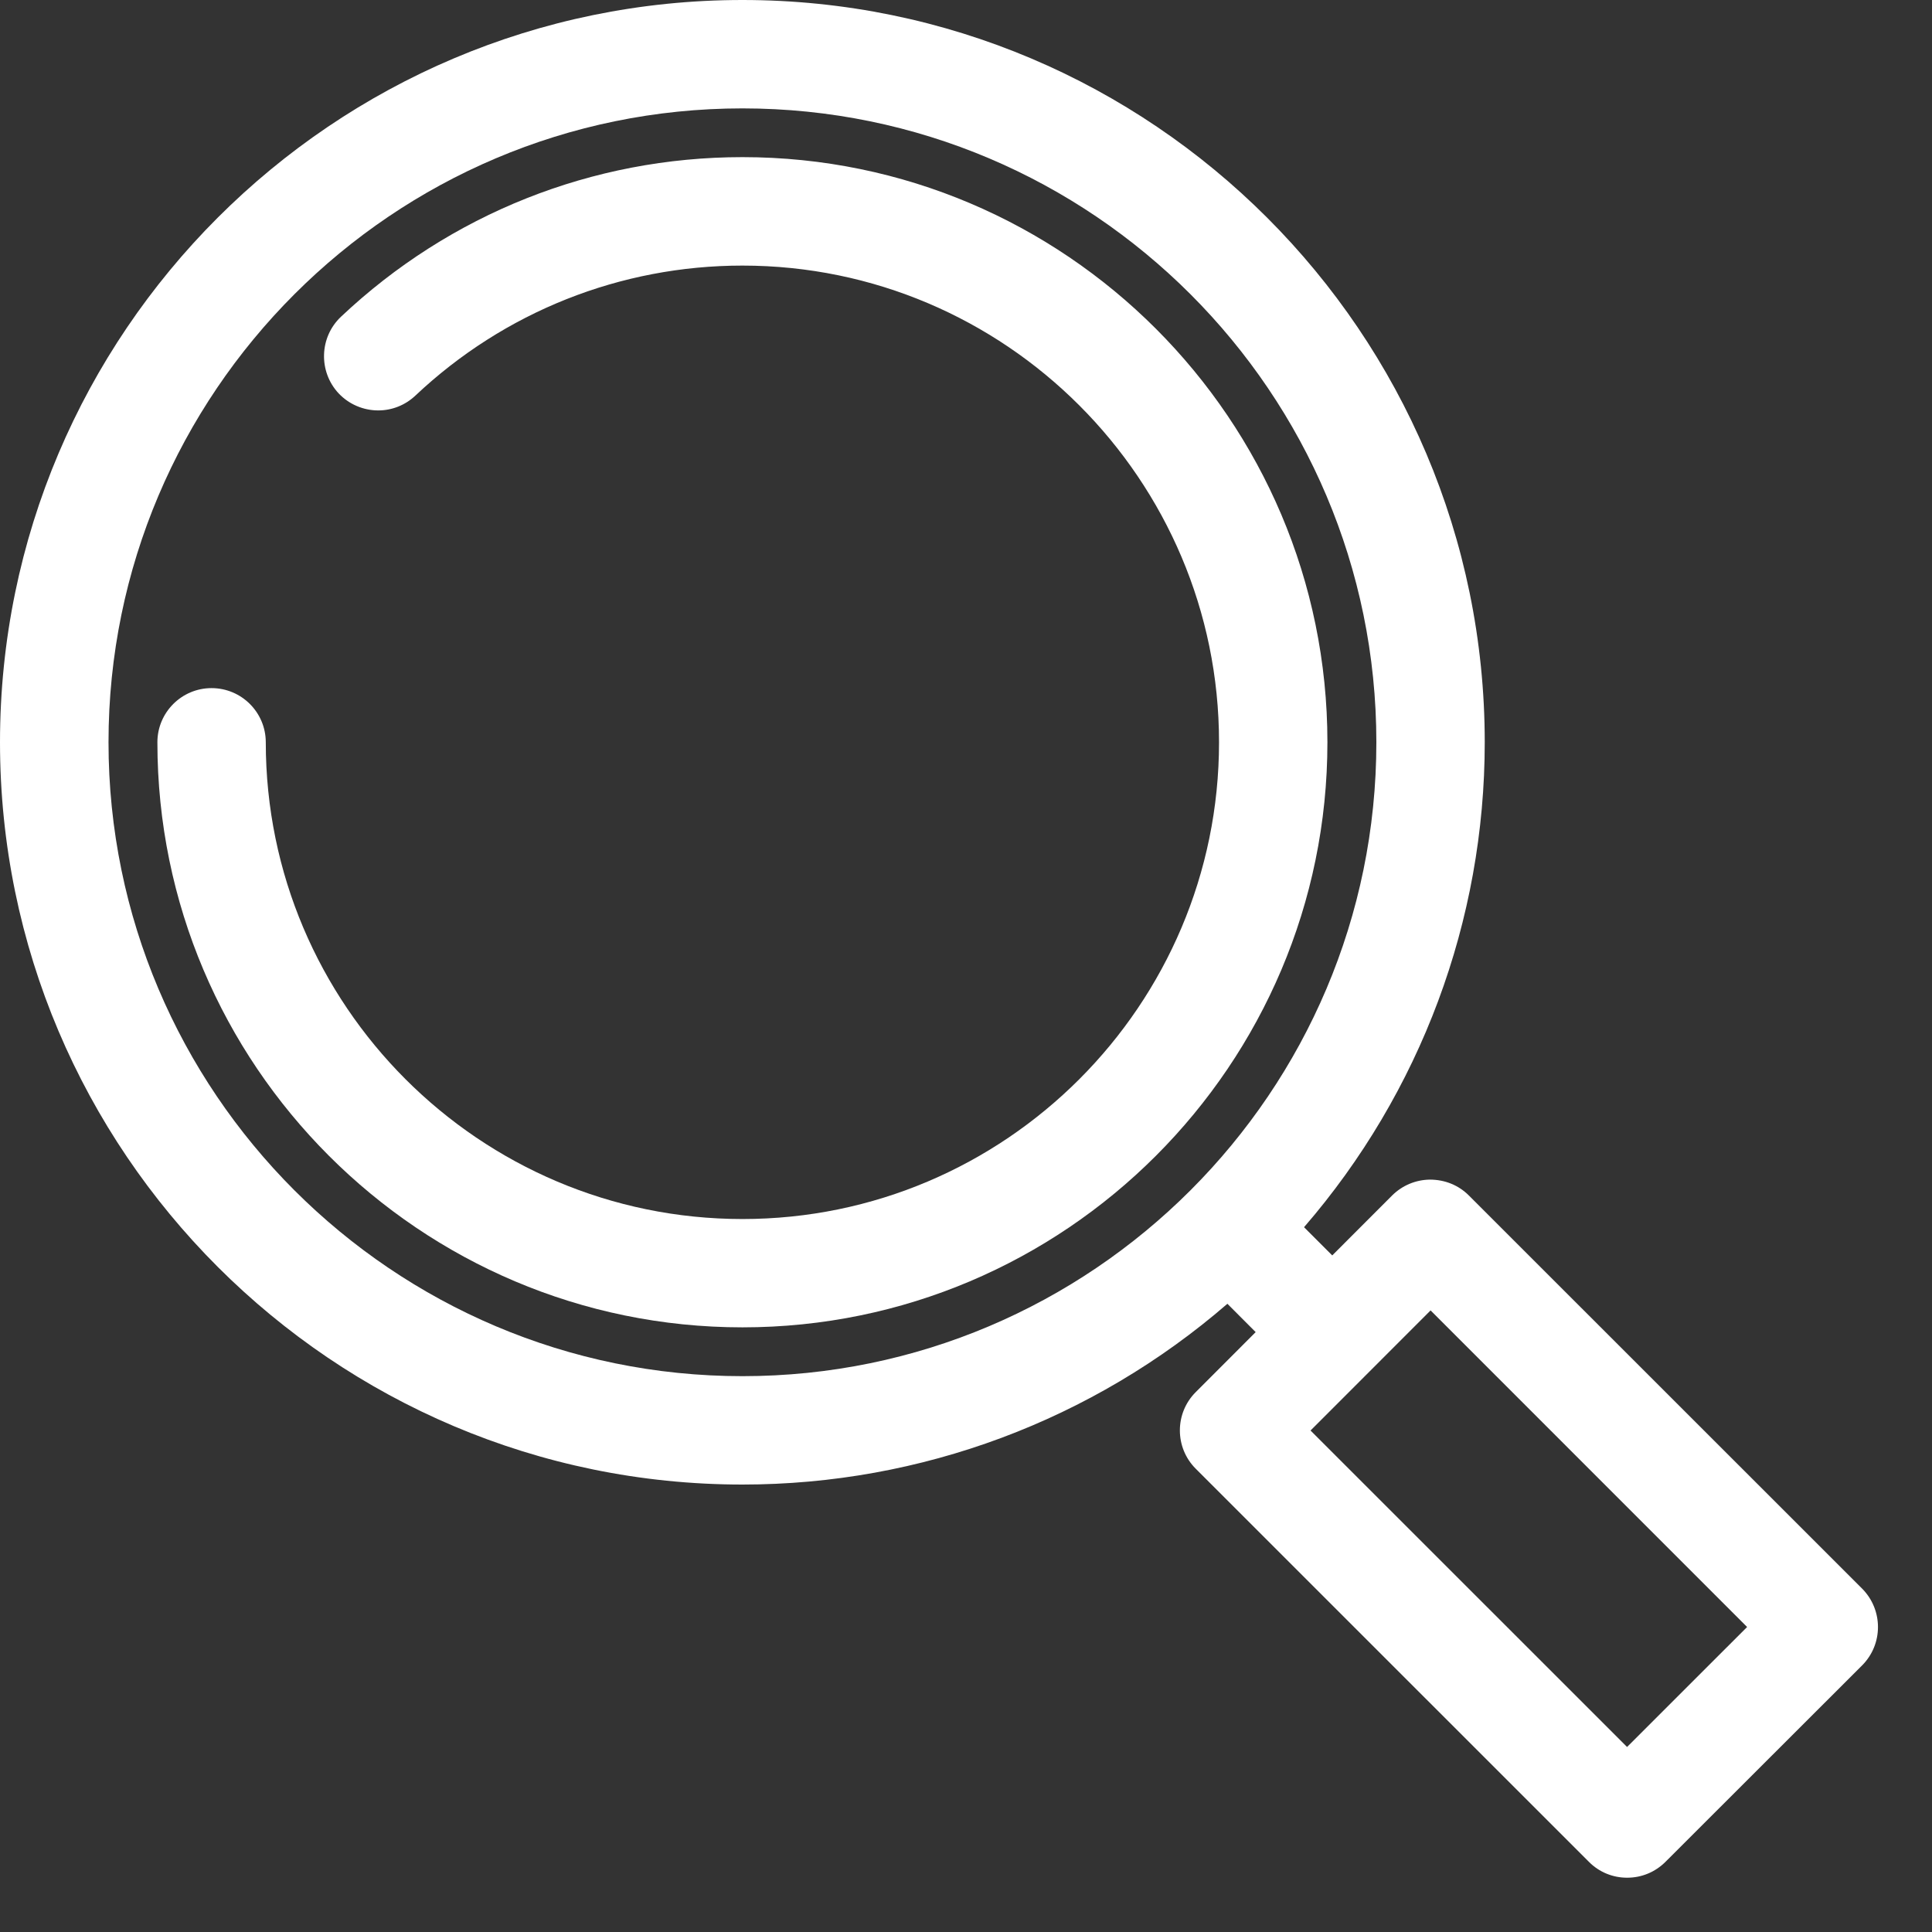 <svg width="30" height="30" viewBox="0 0 30 30" fill="none" xmlns="http://www.w3.org/2000/svg">
<rect x="0" y="0" width="30" height="30" fill="#333333" stroke="none"/>
<path fill-rule="evenodd" clip-rule="evenodd" d="M11.529 20.611C6.519 20.611 2.444 16.536 2.444 11.526C2.444 11.062 2.821 10.685 3.285 10.685C3.75 10.685 4.127 11.062 4.127 11.526C4.127 15.608 7.447 18.929 11.529 18.929C15.609 18.929 18.929 15.608 18.929 11.526C18.929 7.445 15.609 4.124 11.529 4.124C9.633 4.124 7.83 4.842 6.45 6.143C6.293 6.291 6.089 6.373 5.873 6.373C5.641 6.373 5.418 6.277 5.259 6.109C4.942 5.77 4.958 5.236 5.295 4.918C6.987 3.321 9.201 2.44 11.529 2.44C16.538 2.44 20.612 6.517 20.612 11.526C20.612 16.536 16.538 20.611 11.529 20.611" fill="white"/>
<path fill-rule="evenodd" clip-rule="evenodd" d="M11.529 1.683C6.1 1.683 1.685 6.099 1.685 11.526C1.685 16.953 6.1 21.369 11.529 21.369C16.957 21.369 21.372 16.953 21.372 11.526C21.372 6.099 16.957 1.683 11.529 1.683V1.683ZM25.265 27.127L27.129 25.264L22.214 20.348L20.35 22.213L25.265 27.127ZM25.266 29.157C25.042 29.157 24.831 29.07 24.673 28.911L18.567 22.806C18.239 22.478 18.239 21.945 18.567 21.617L19.498 20.685L19.059 20.245C16.965 22.057 14.3 23.052 11.529 23.052C5.173 23.052 0 17.881 0 11.526C0 5.17 5.173 0 11.529 0C17.885 0 23.055 5.17 23.055 11.526C23.055 14.296 22.06 16.962 20.249 19.056L20.687 19.494L21.617 18.563C21.774 18.407 21.983 18.32 22.202 18.317C22.439 18.317 22.65 18.405 22.808 18.563L28.914 24.667C29.244 24.999 29.243 25.532 28.914 25.861L25.861 28.911C25.701 29.07 25.491 29.157 25.266 29.157V29.157Z" fill="white"/>
</svg>
